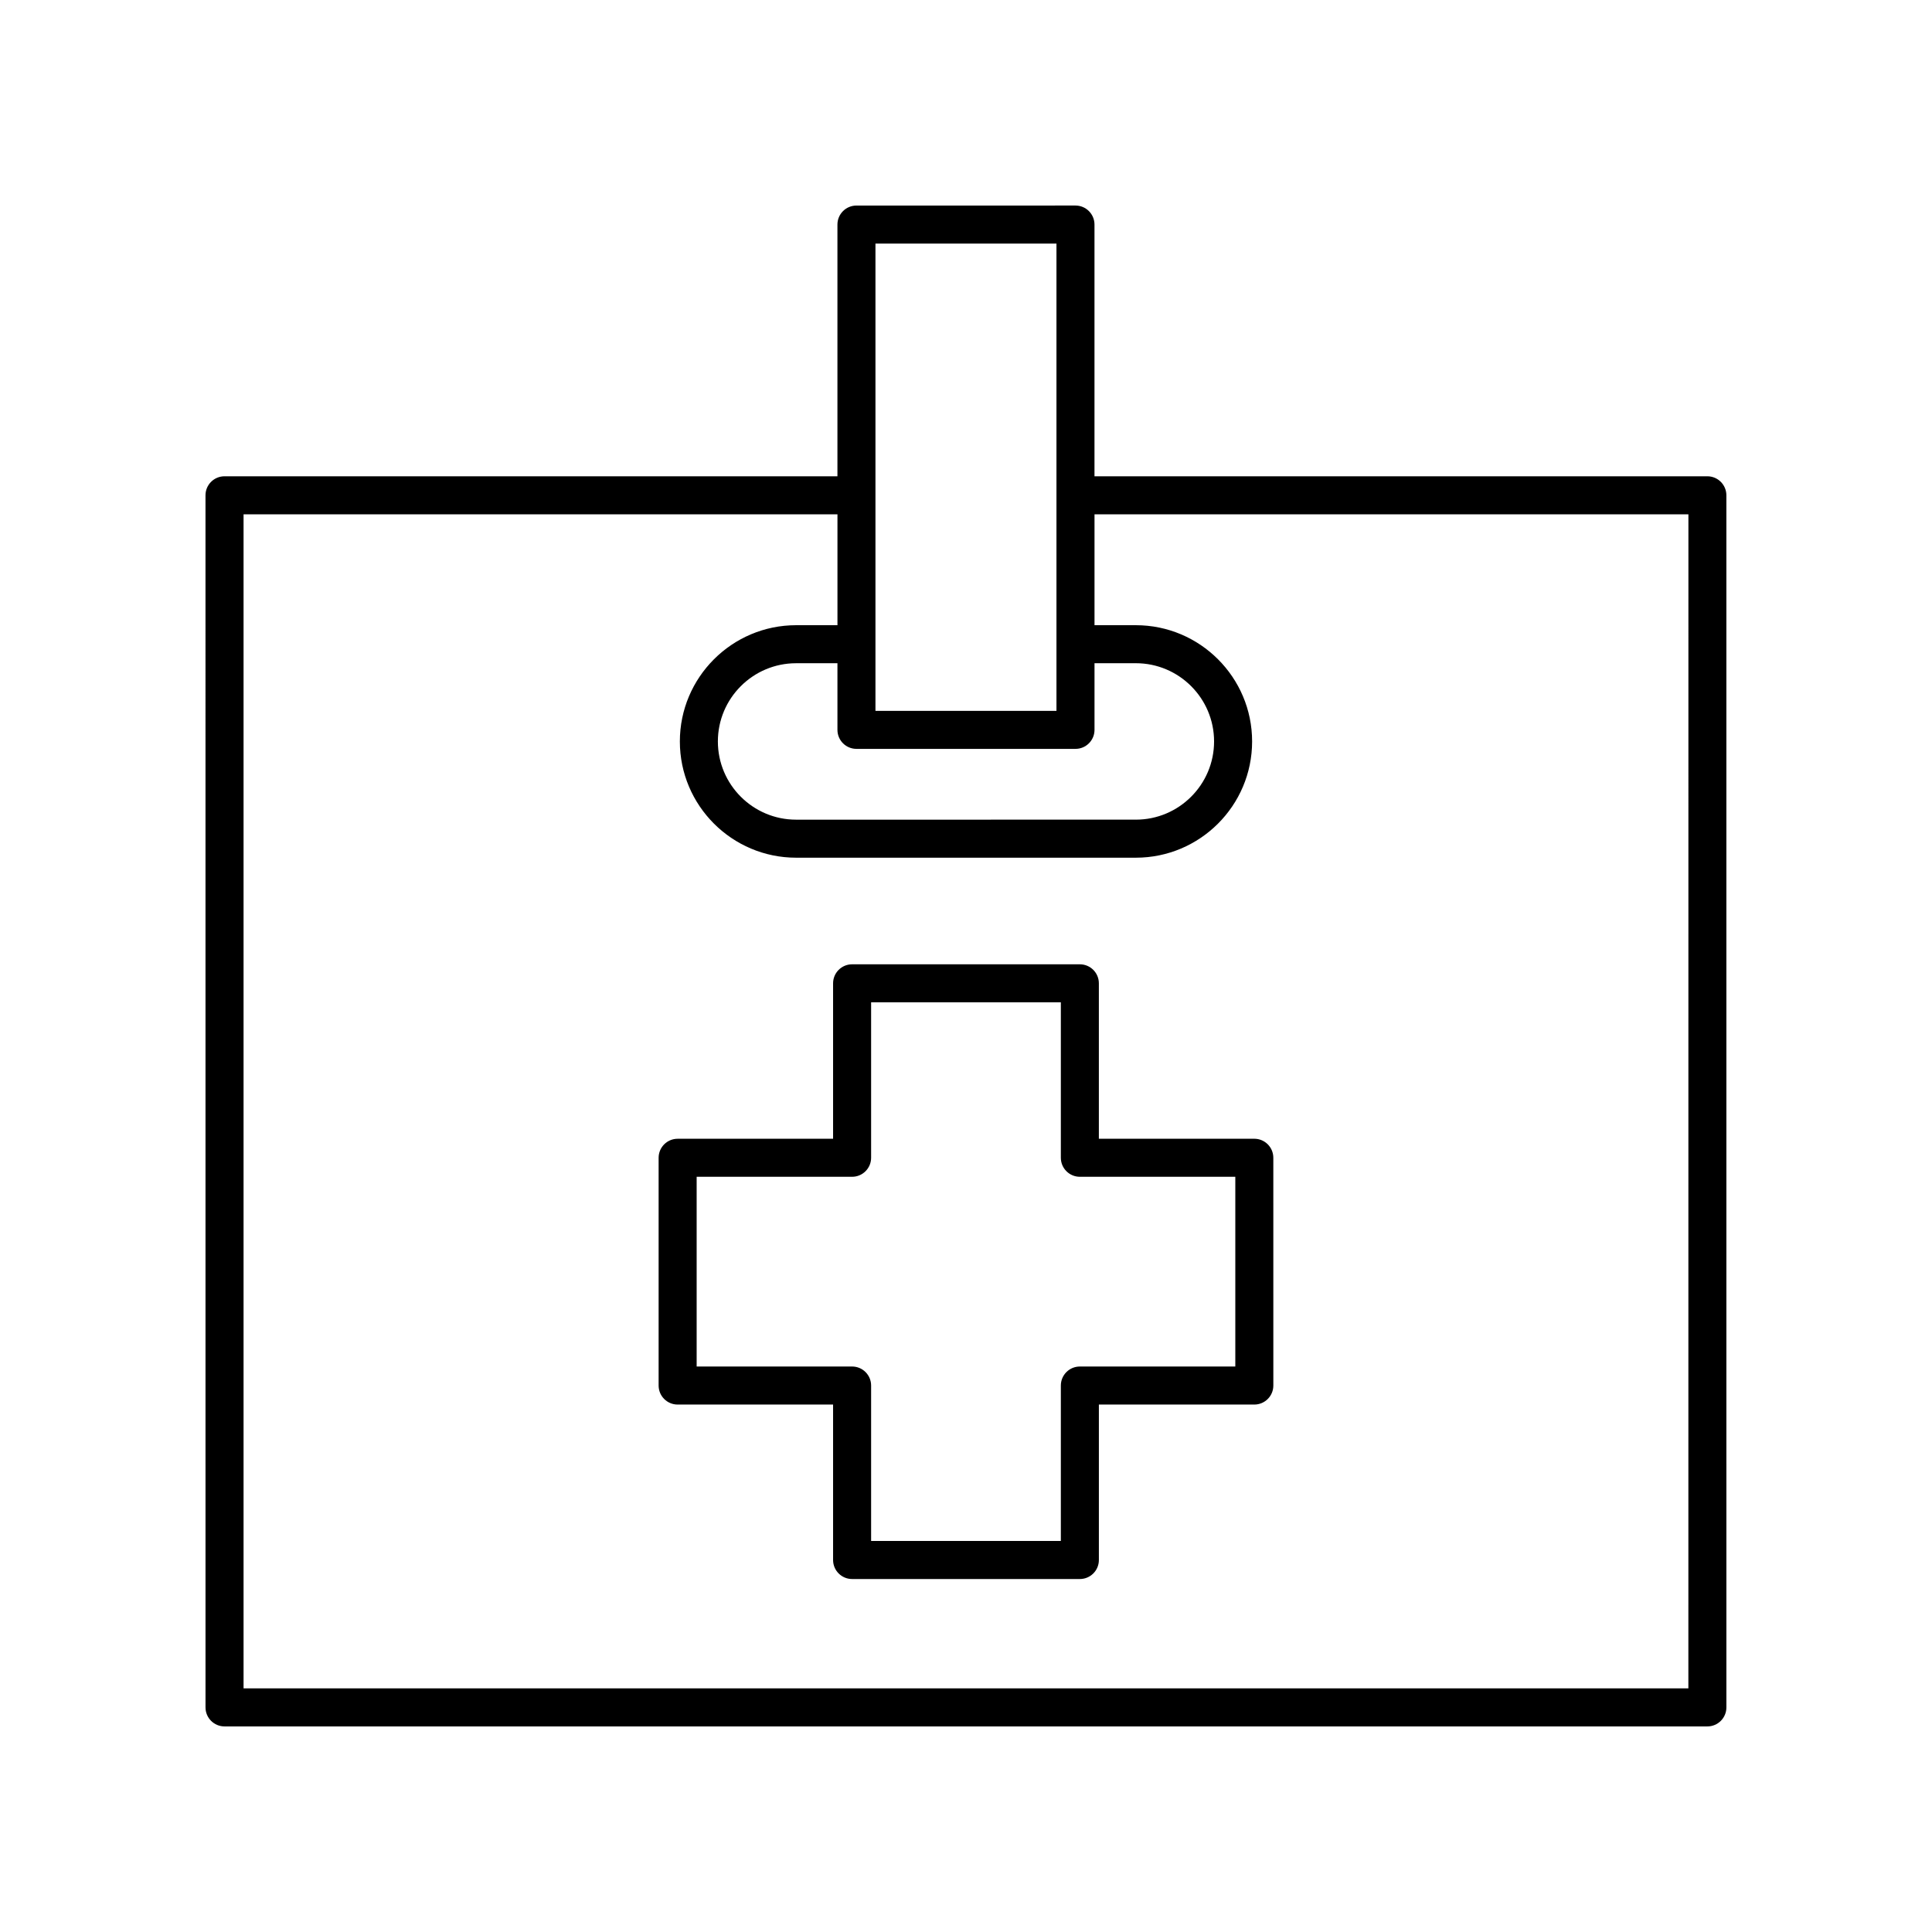 <?xml version="1.0" encoding="UTF-8"?>
<!-- Uploaded to: ICON Repo, www.iconrepo.com, Generator: ICON Repo Mixer Tools -->
<svg fill="#000000" width="800px" height="800px" version="1.1" viewBox="144 144 512 512" xmlns="http://www.w3.org/2000/svg">
 <g>
  <path d="m435.21 404.59c0-2.781-2.254-5.039-5.039-5.039h-60.355c-2.781 0-5.039 2.254-5.039 5.039v41.195h-41.195c-2.781 0-5.039 2.254-5.039 5.039v60.359c0 2.781 2.254 5.039 5.039 5.039h41.195v41.195c0 2.781 2.254 5.039 5.039 5.039h60.359c2.781 0 5.039-2.254 5.039-5.039v-41.195h41.195c2.781 0 5.039-2.254 5.039-5.039l-0.004-60.363c0-2.781-2.254-5.039-5.039-5.039h-41.195zm36.16 51.27v50.281h-41.195c-2.781 0-5.039 2.254-5.039 5.039v41.195h-50.281v-41.195c0-2.781-2.254-5.039-5.039-5.039h-41.195v-50.281h41.195c2.781 0 5.039-2.254 5.039-5.039v-41.195h50.281v41.195c0 2.781 2.254 5.039 5.039 5.039z"/>
  <path d="m596.48 270.22h-162.43v-66.711c0-2.781-2.254-5.039-5.039-5.039l-58.043 0.004c-2.781 0-5.039 2.254-5.039 5.039v66.711l-162.43-0.004c-2.781 0-5.039 2.254-5.039 5.039l0.004 321.22c0 2.781 2.254 5.039 5.039 5.039h392.97c2.781 0 5.039-2.254 5.039-5.039l-0.004-321.22c0-2.781-2.258-5.039-5.039-5.039zm-225.51 72.238h58.047c2.781 0 5.039-2.254 5.039-5.039v-17.66h10.957c11.434 0 20.73 9.297 20.73 20.73 0 11.43-9.297 20.727-20.73 20.727l-90.039 0.004c-11.434 0-20.73-9.297-20.73-20.727 0-11.434 9.297-20.73 20.73-20.73h10.957v17.66c0 2.781 2.254 5.035 5.039 5.035zm5.035-133.91h47.969v123.84h-47.969zm215.43 382.89h-382.89v-311.14h157.39v29.387h-10.957c-16.988 0-30.809 13.82-30.809 30.809 0 16.988 13.82 30.805 30.809 30.805h90.035c16.988 0 30.809-13.816 30.809-30.805 0-16.988-13.82-30.809-30.809-30.809h-10.957v-29.387h157.39z"/>
 </g>
</svg>